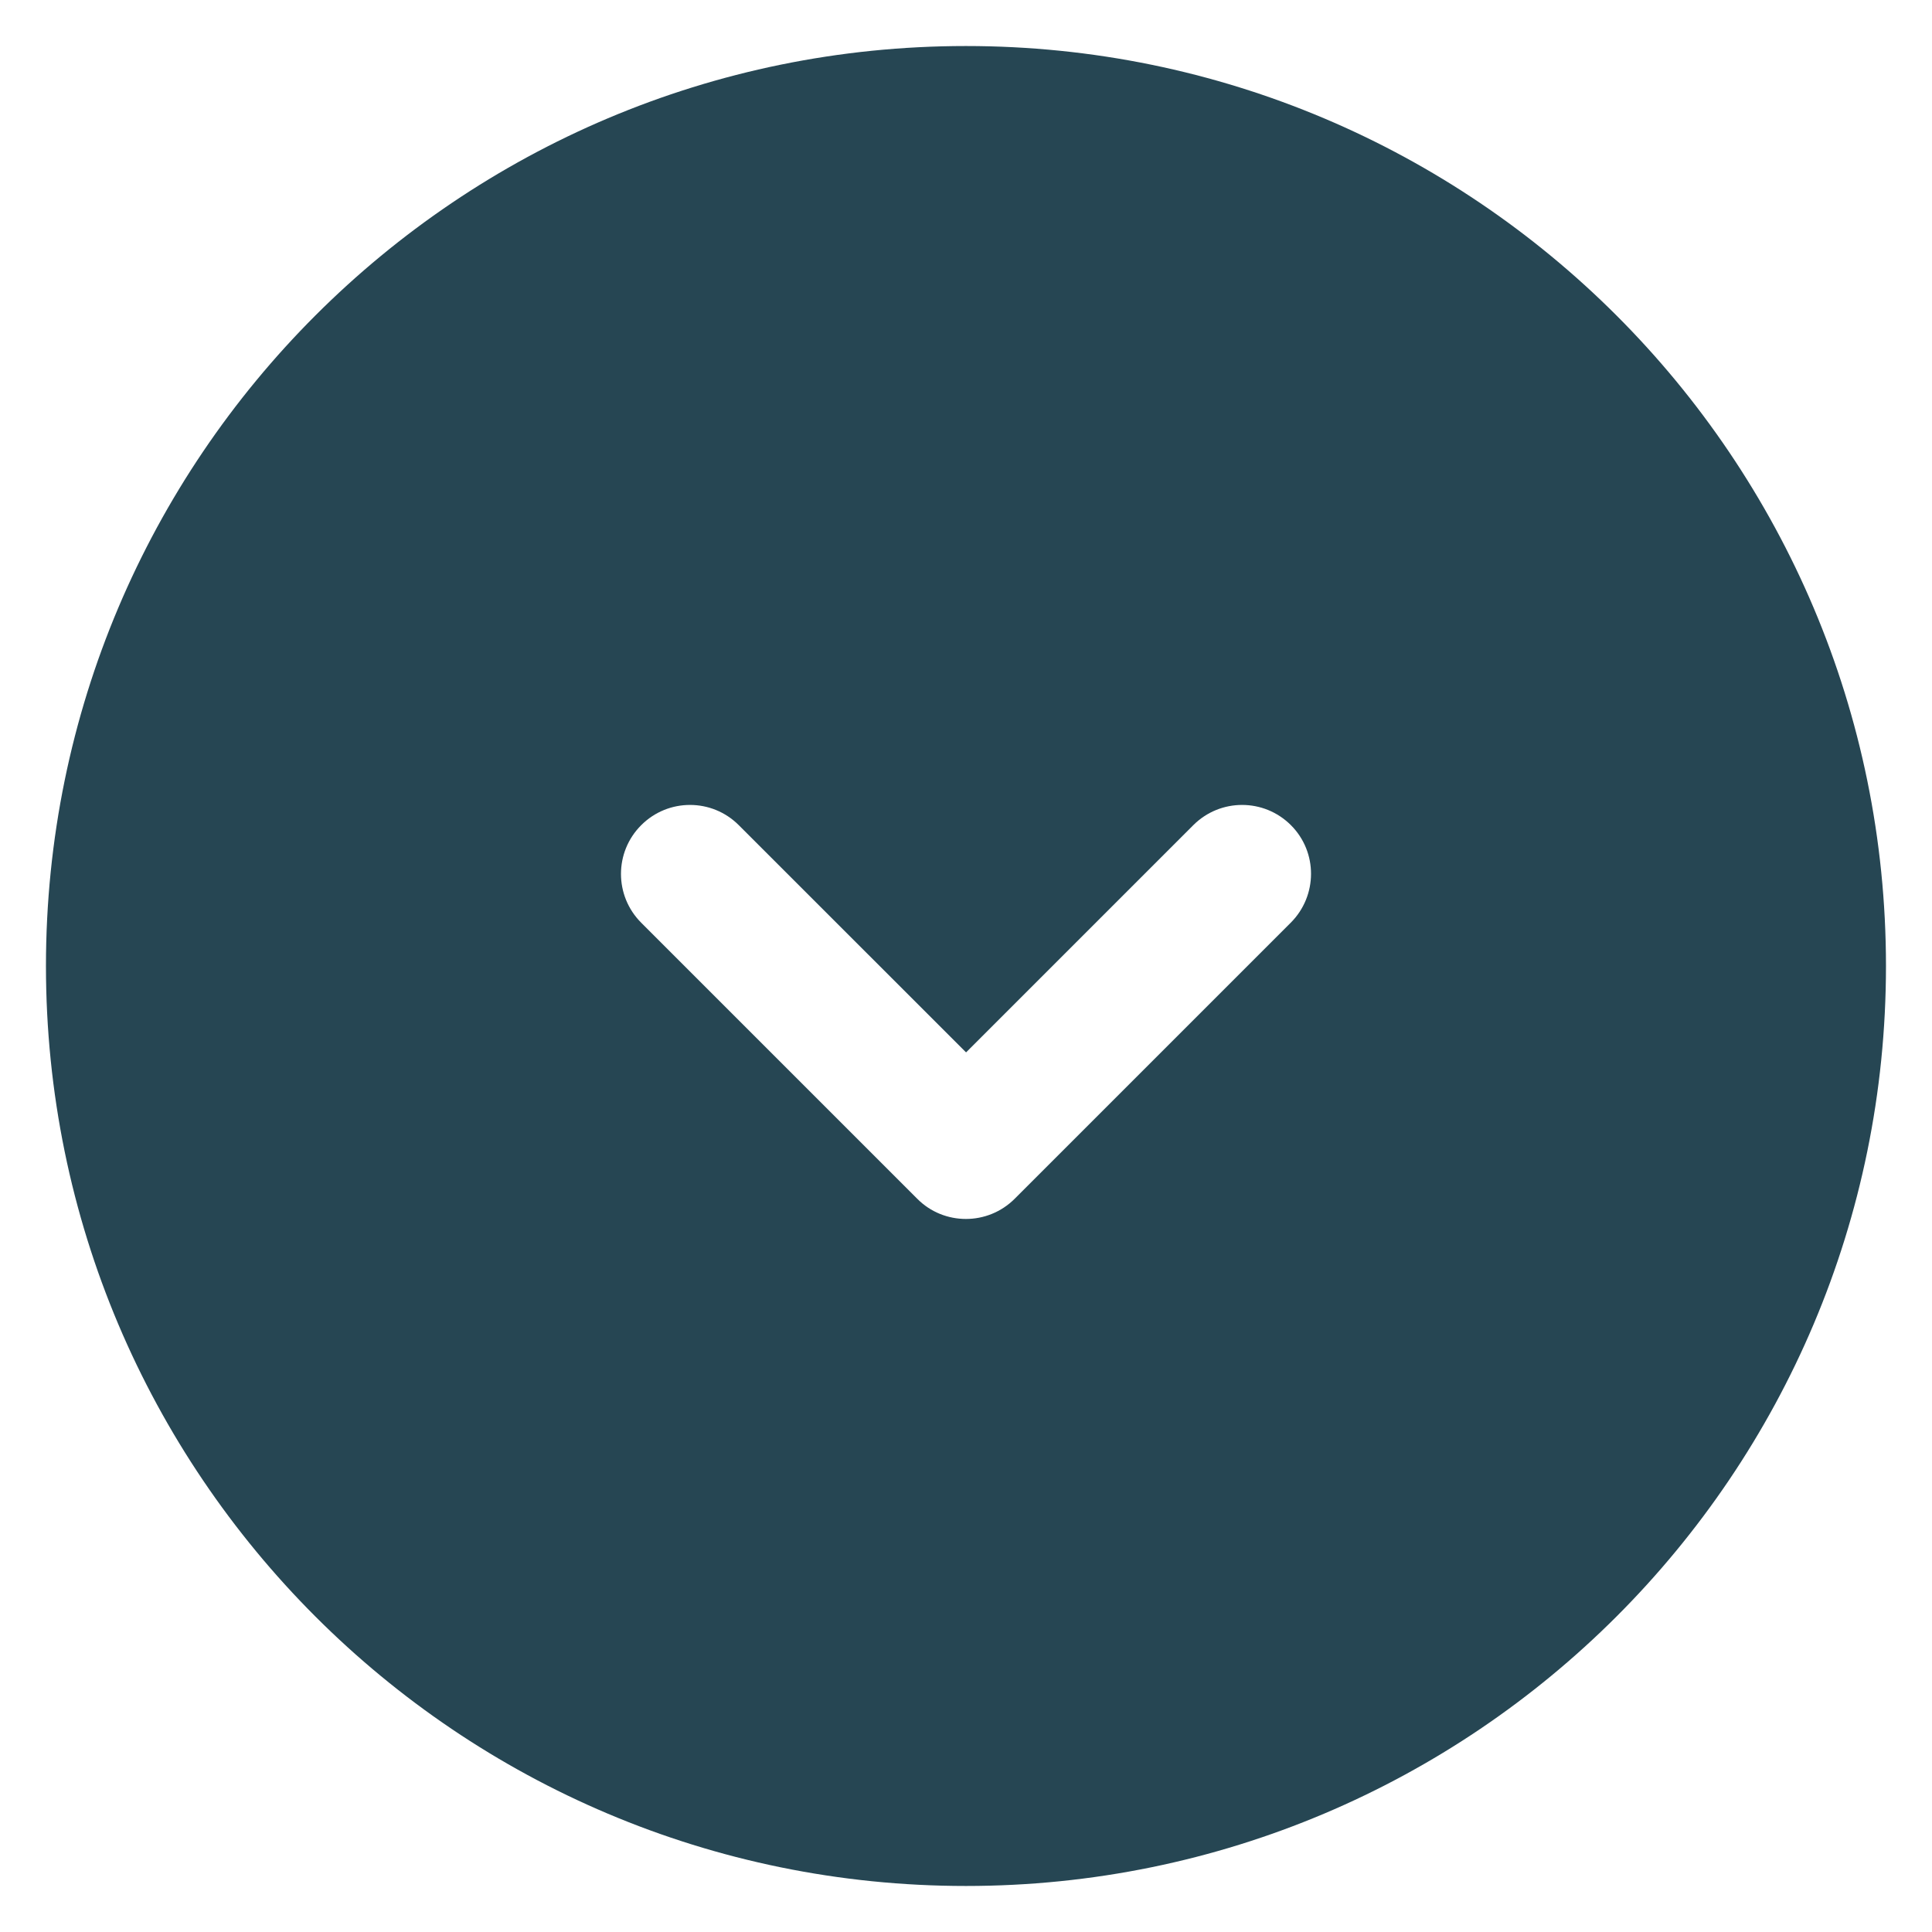 <svg width="28" height="28" viewBox="0 0 28 28" fill="none" xmlns="http://www.w3.org/2000/svg">
<path d="M13.999 0.667C6.635 0.667 0.666 6.636 0.666 14C0.666 21.364 6.635 27.333 13.999 27.333C21.363 27.333 27.333 21.364 27.333 14C27.333 6.636 21.363 0.667 13.999 0.667ZM18.706 13.373L14.706 17.373C14.511 17.568 14.255 17.666 13.999 17.666C13.743 17.666 13.487 17.569 13.293 17.373L9.293 13.373C8.902 12.982 8.902 12.349 9.293 11.959C9.683 11.568 10.317 11.568 10.707 11.959L14.001 15.252L17.294 11.959C17.685 11.568 18.318 11.568 18.709 11.959C19.099 12.349 19.097 12.982 18.706 13.373Z" fill="#264653"/>
</svg>
